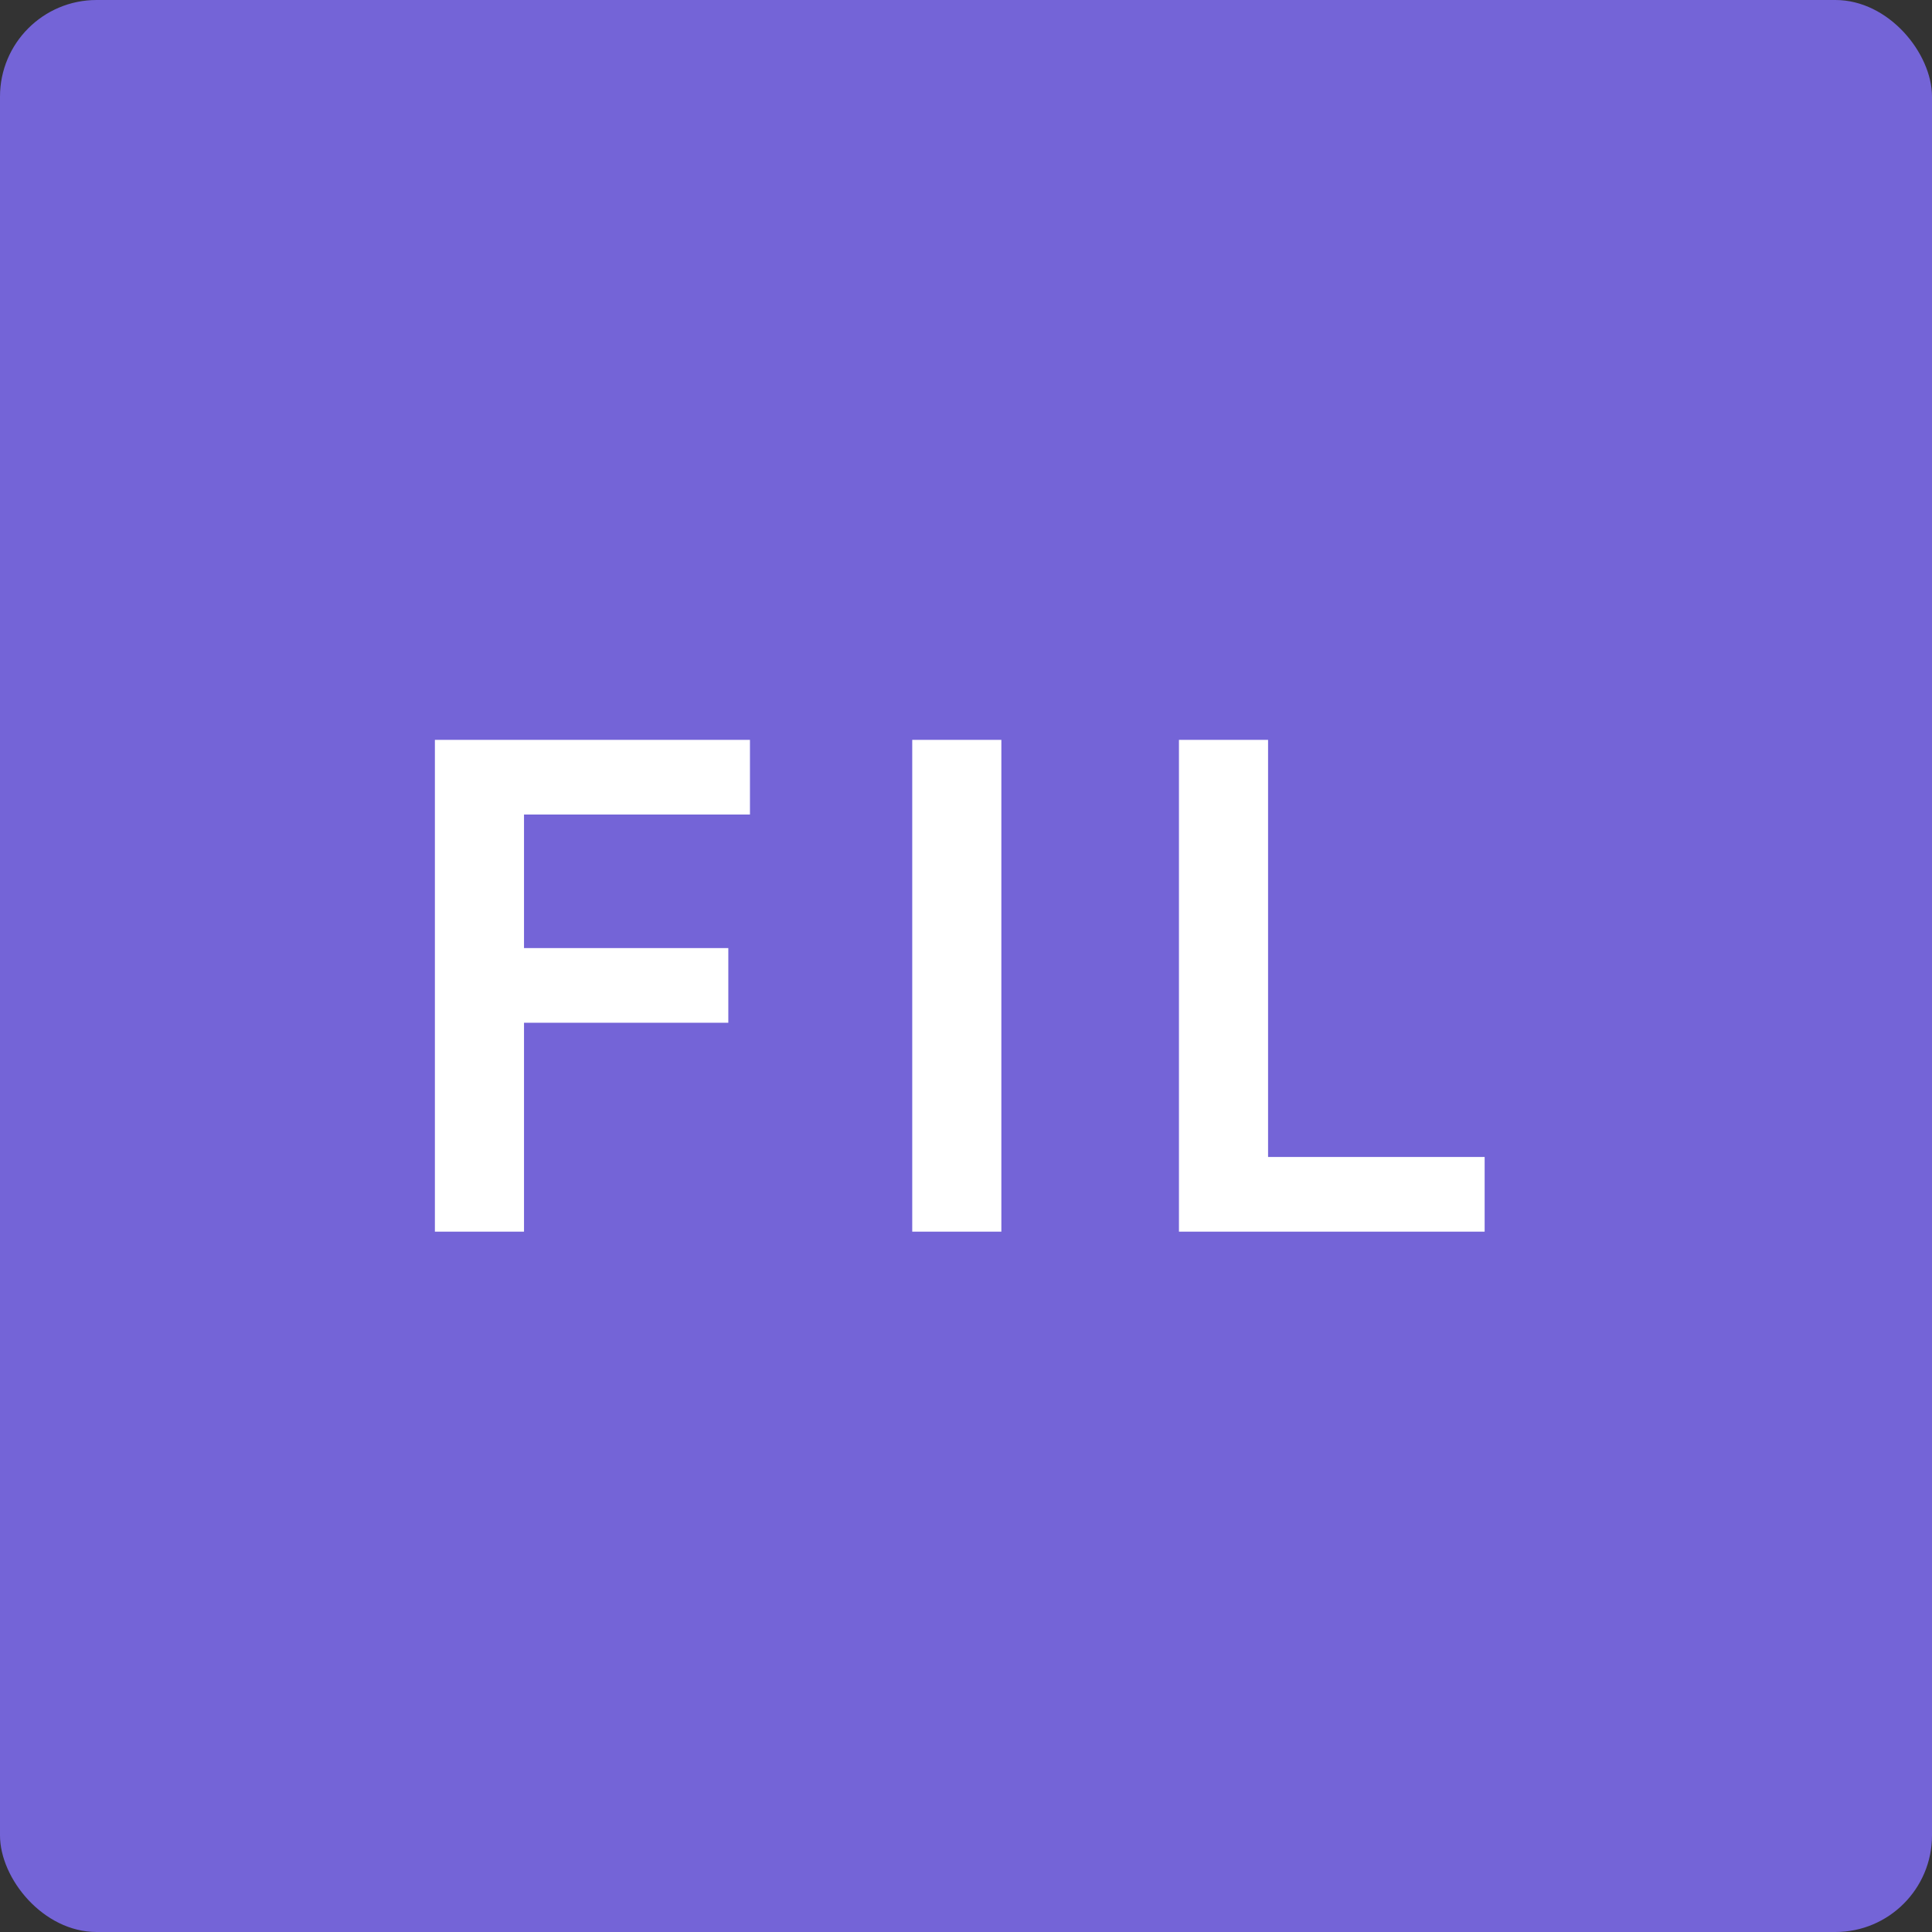 <?xml version="1.0" encoding="UTF-8"?> <svg xmlns="http://www.w3.org/2000/svg" width="40" height="40" viewBox="0 0 40 40" fill="none"><rect x="0" y="0" width="40" height="40" fill="#333333" stroke="none"/><rect width="40" height="40" rx="2" fill="#7464D7"></rect><path d="M9.004 25.5V15.318H15.527V16.864H10.849V19.629H15.079V21.175H10.849V25.5H9.004ZM20.732 15.318V25.5H18.887V15.318H20.732ZM24.409 25.5V15.318H26.254V23.954H30.738V25.5H24.409Z" fill="white"></path></svg> 